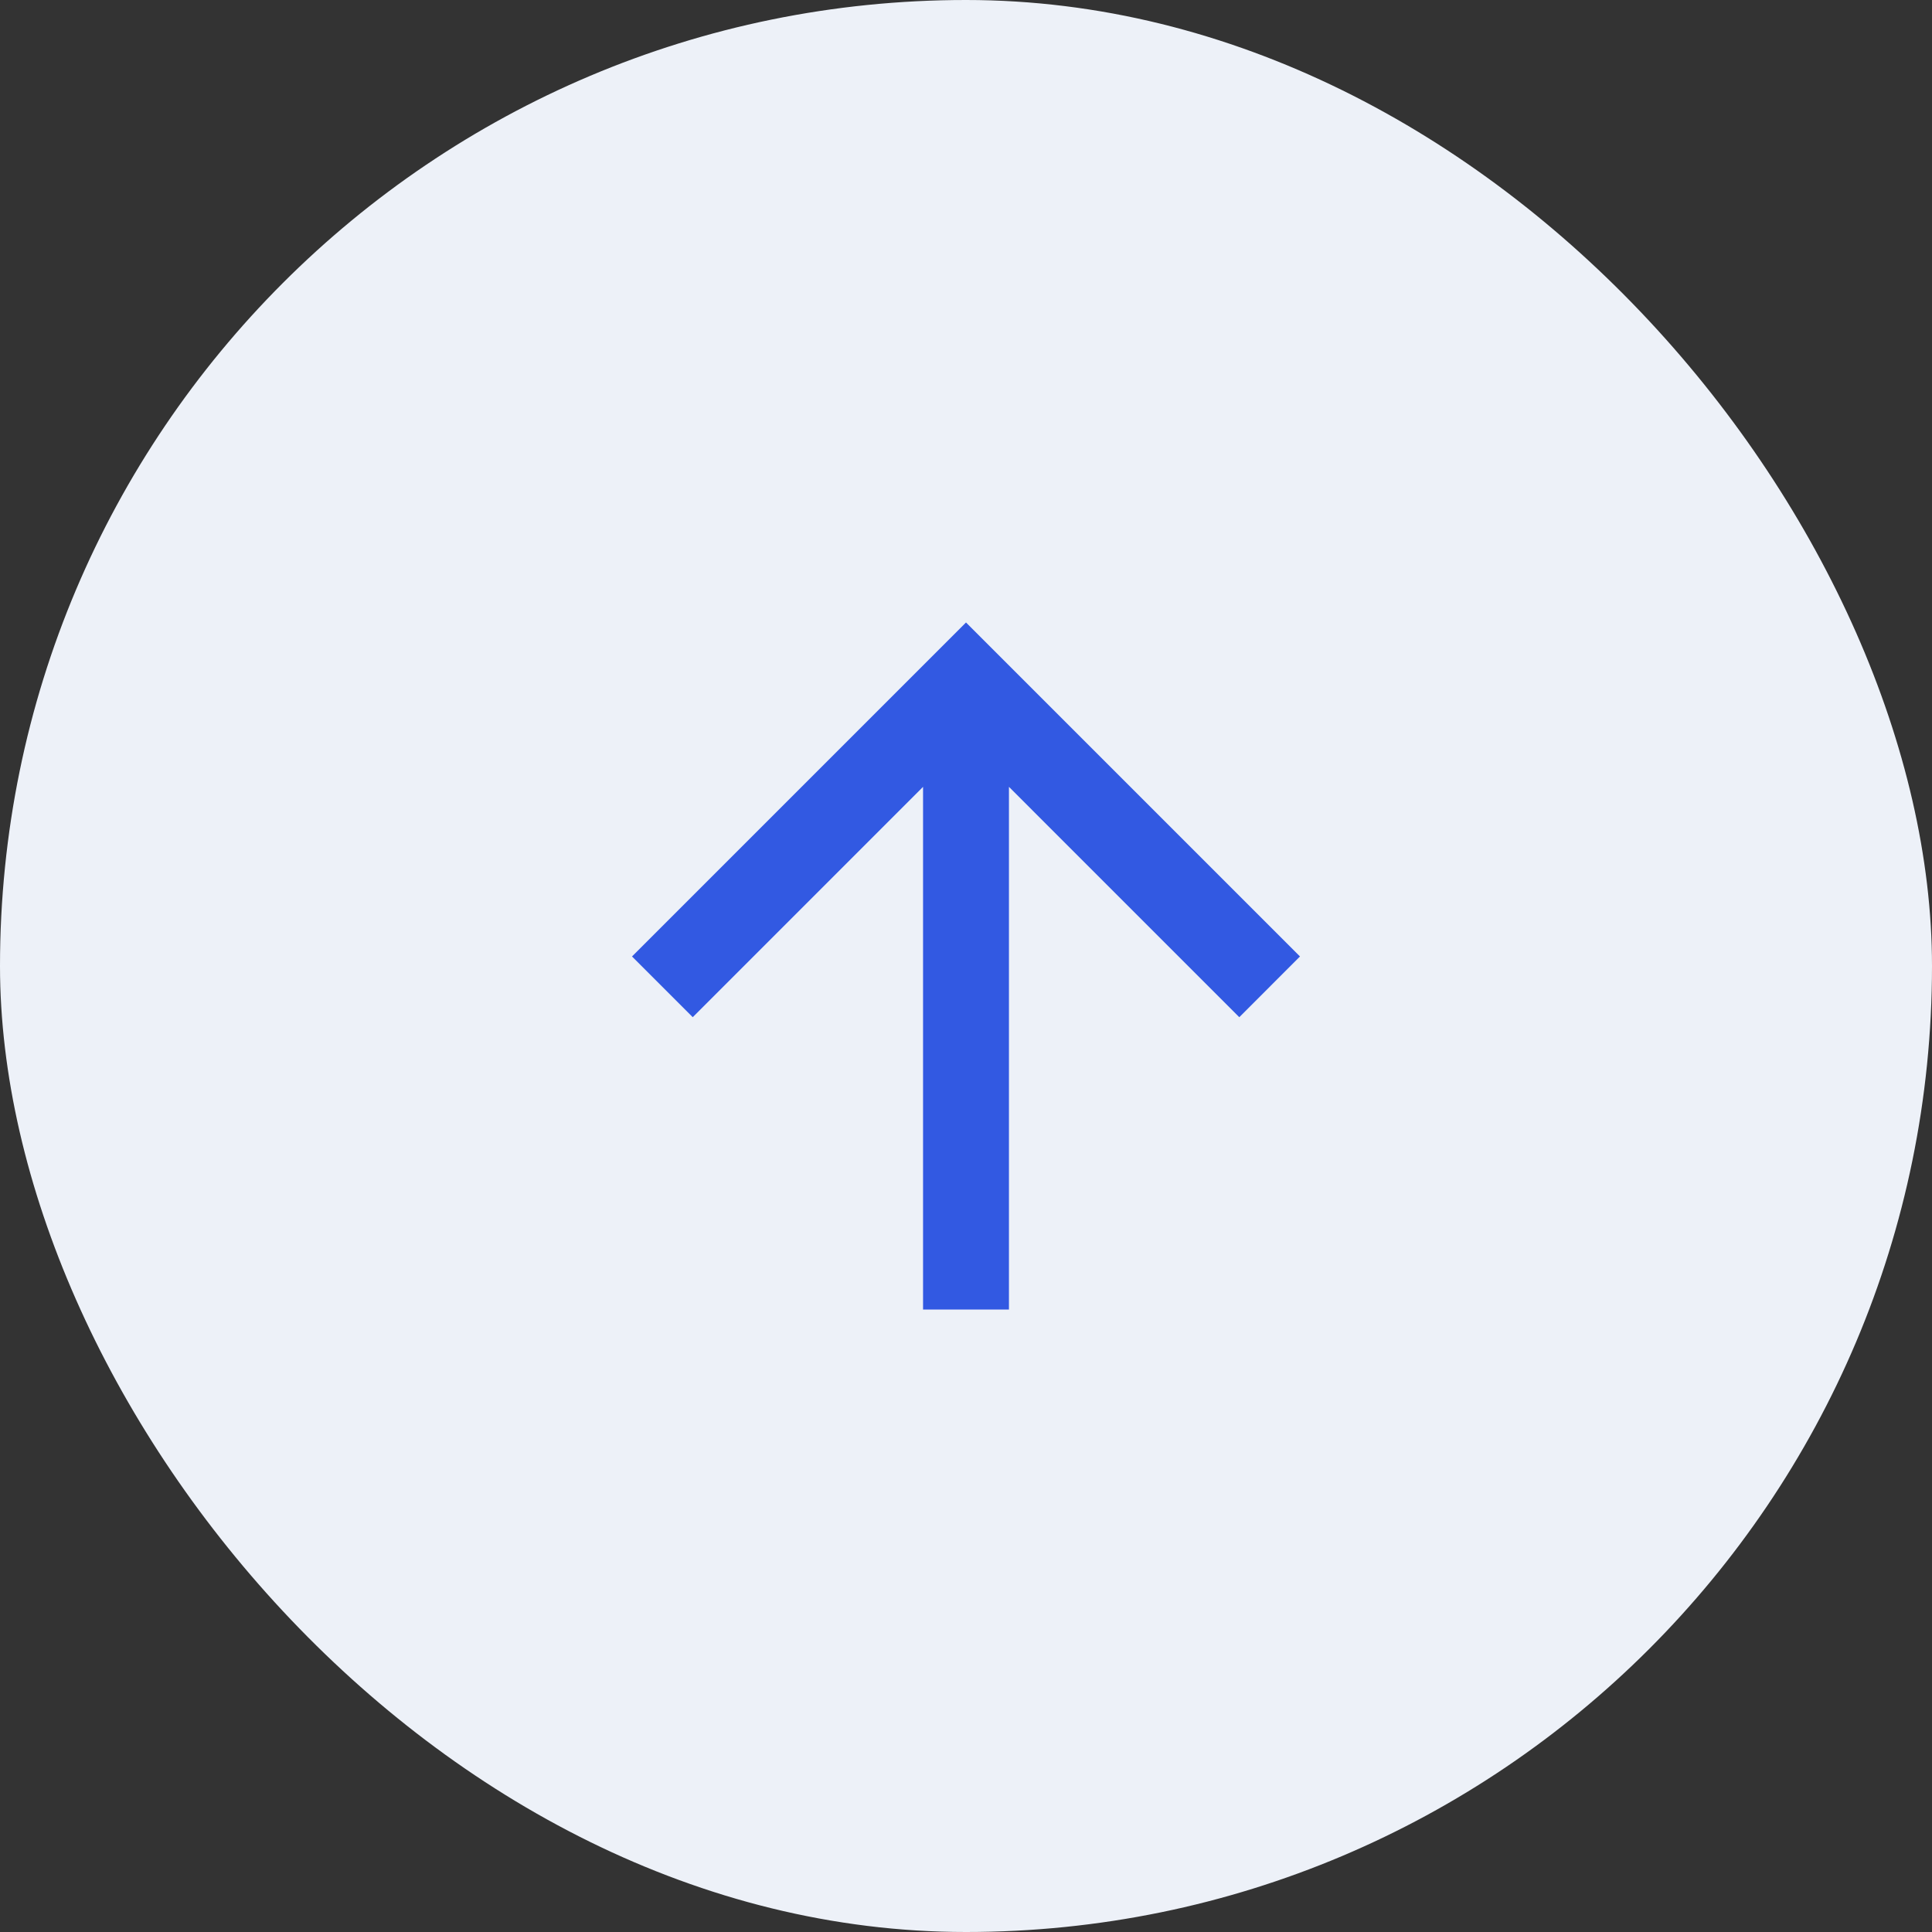 <svg xmlns="http://www.w3.org/2000/svg" width="48" height="48" viewBox="0 0 48 48" fill="none"><rect x="0" y="0" width="48" height="48" fill="#333333" stroke="none"/><rect width="48" height="48" rx="24" fill="#EDF1F8"></rect><g clip-path="url(#clip0_921_864)"><path d="M25.067 19.549V32.535H22.933V19.549L17.211 25.272L15.702 23.763L24 15.465L32.298 23.763L30.79 25.272L25.067 19.549Z" fill="#3259E2"></path></g><defs><clipPath id="clip0_921_864"><rect width="25.605" height="25.605" fill="white" transform="translate(11.198 11.198)"></rect></clipPath></defs></svg>